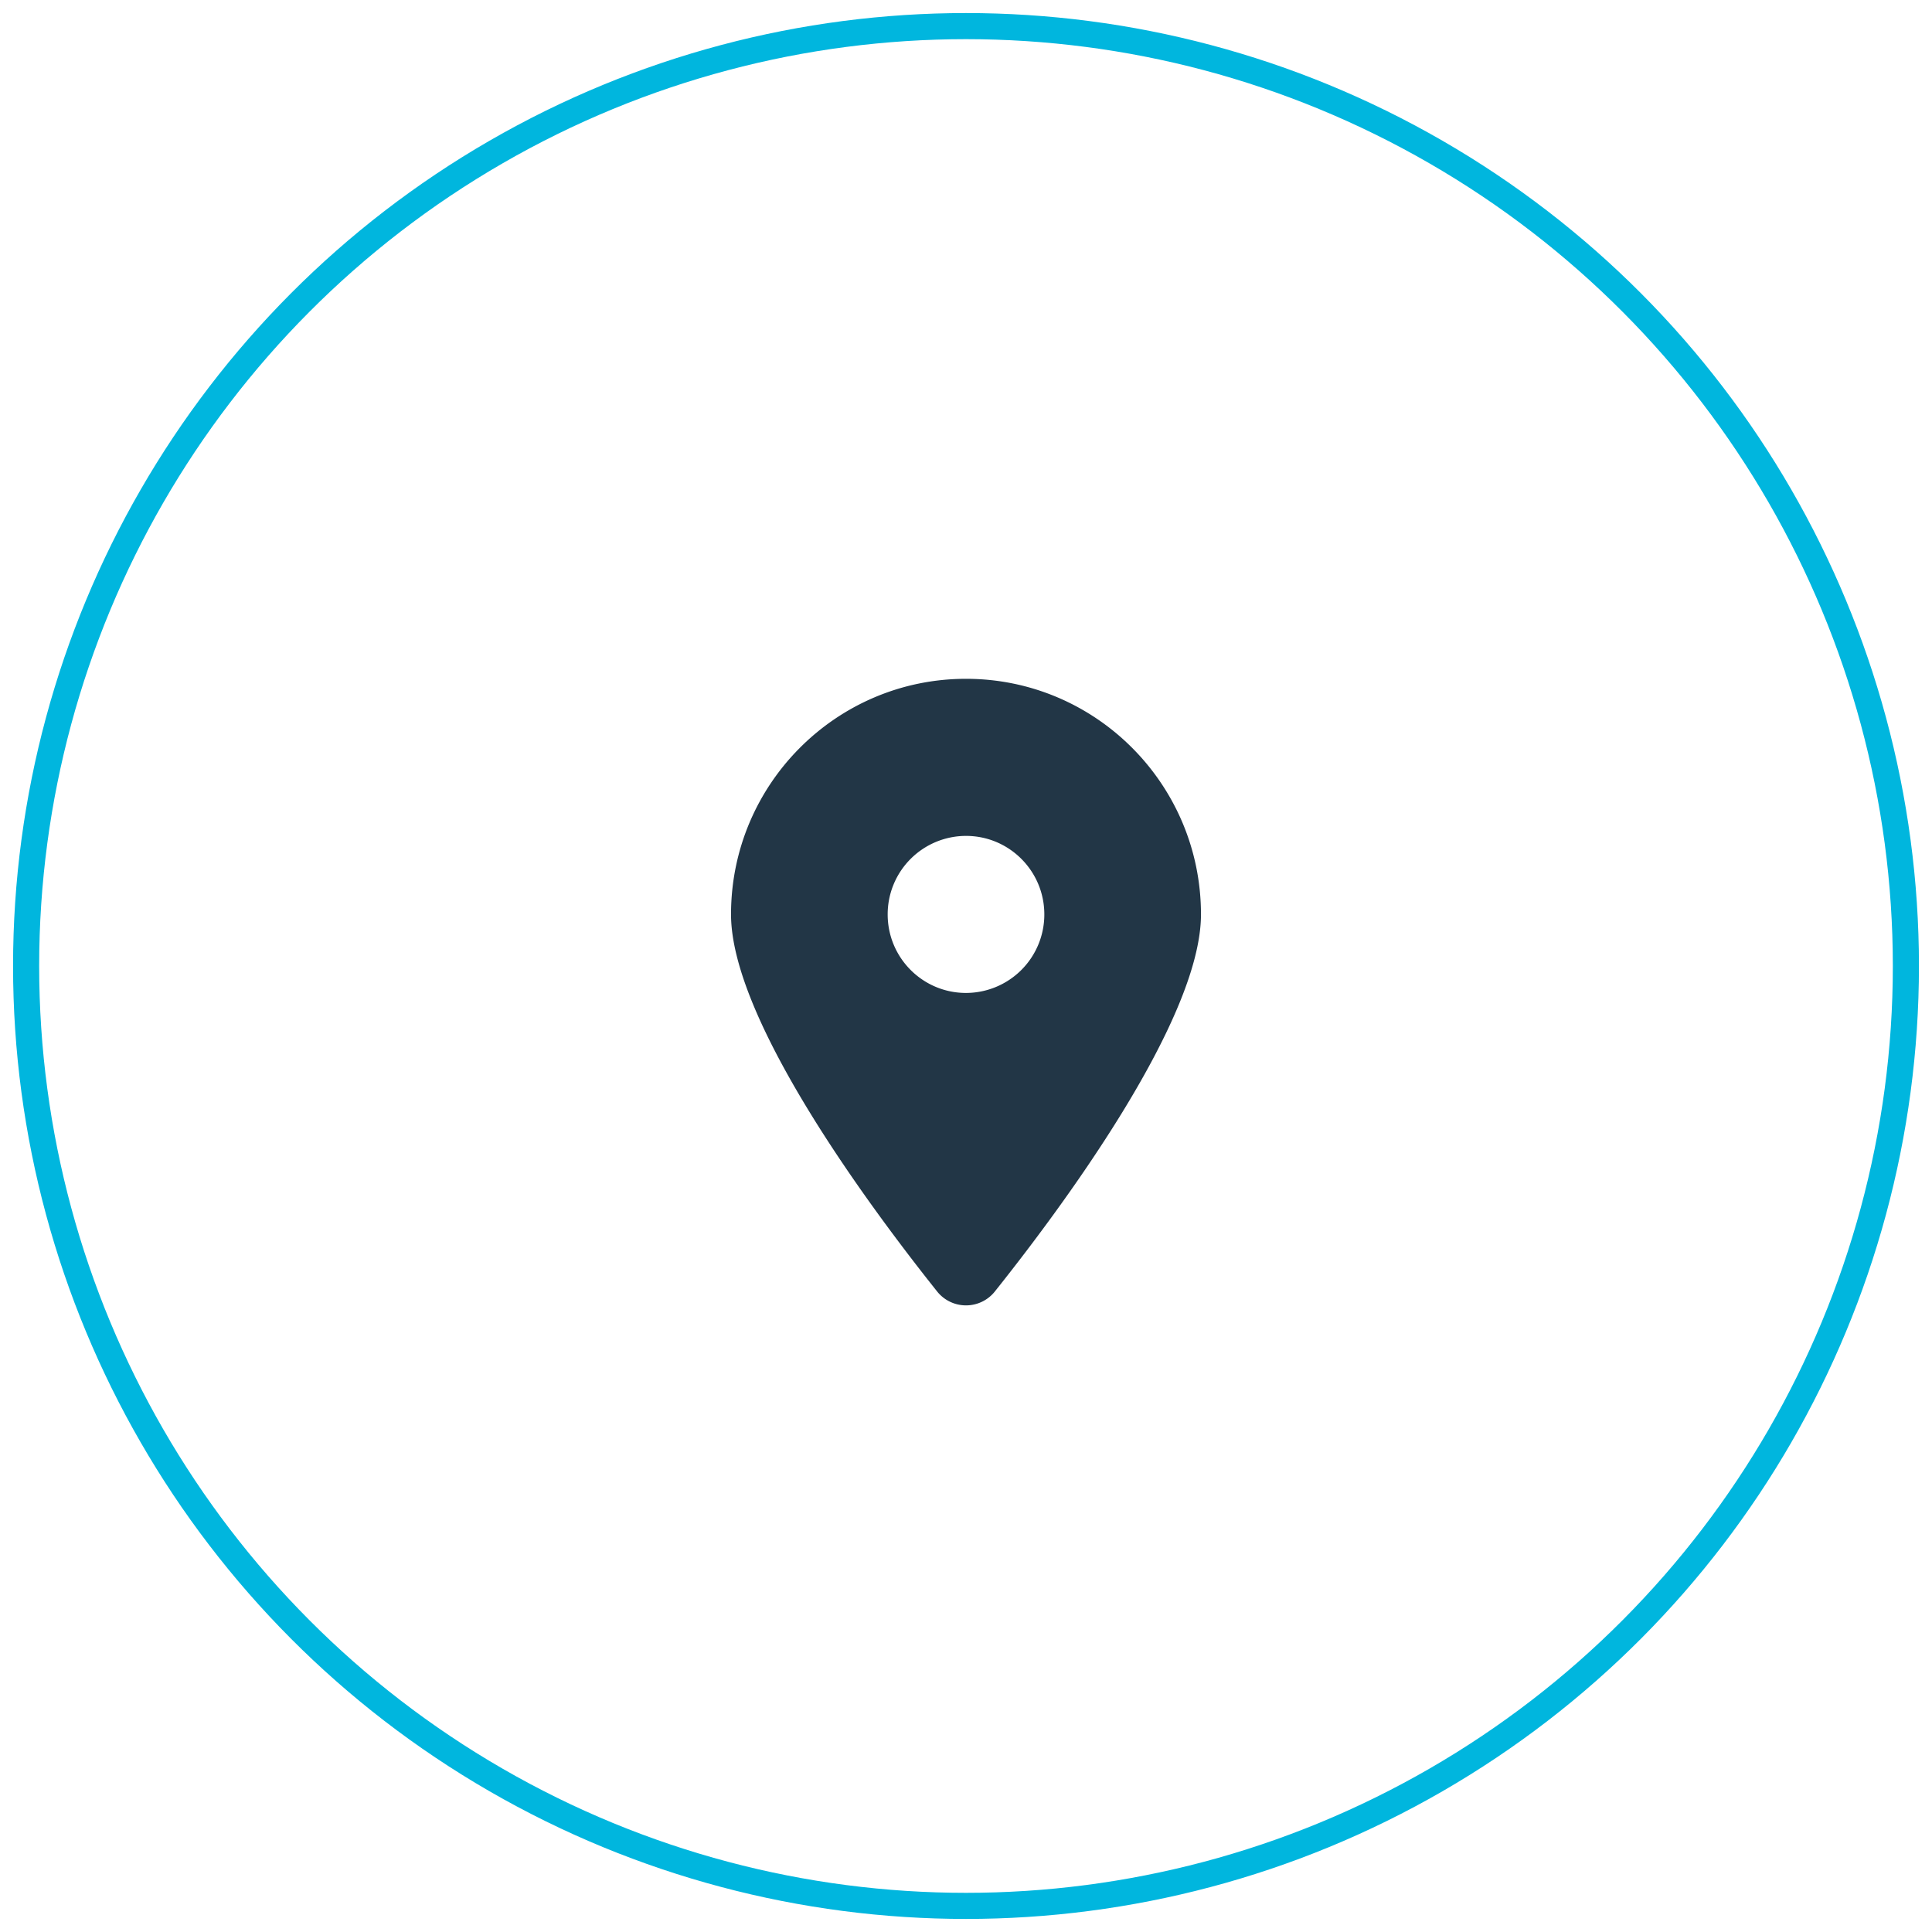 <svg width="74" height="74" viewBox="0 0 74 74" xmlns="http://www.w3.org/2000/svg">
    <g transform="translate(1 1)" fill="none" fill-rule="evenodd">
        <circle stroke="#00B6DE" cx="36" cy="36" r="36"/>
        <path d="M37.11 48.46C39.517 45.445 45 38.13 45 34.024 45 29.042 40.969 25 36 25s-9 4.042-9 9.023c0 4.108 5.484 11.42 7.89 14.438a1.414 1.414 0 0 0 2.22 0zM36 31.017c1.657 0 3 1.346 3 3.007a3.004 3.004 0 0 1-3 3.008c-1.657 0-3-1.346-3-3.008a3.004 3.004 0 0 1 3-3.007z" fill="#223646" fill-rule="nonzero"/>
    </g>
</svg>
